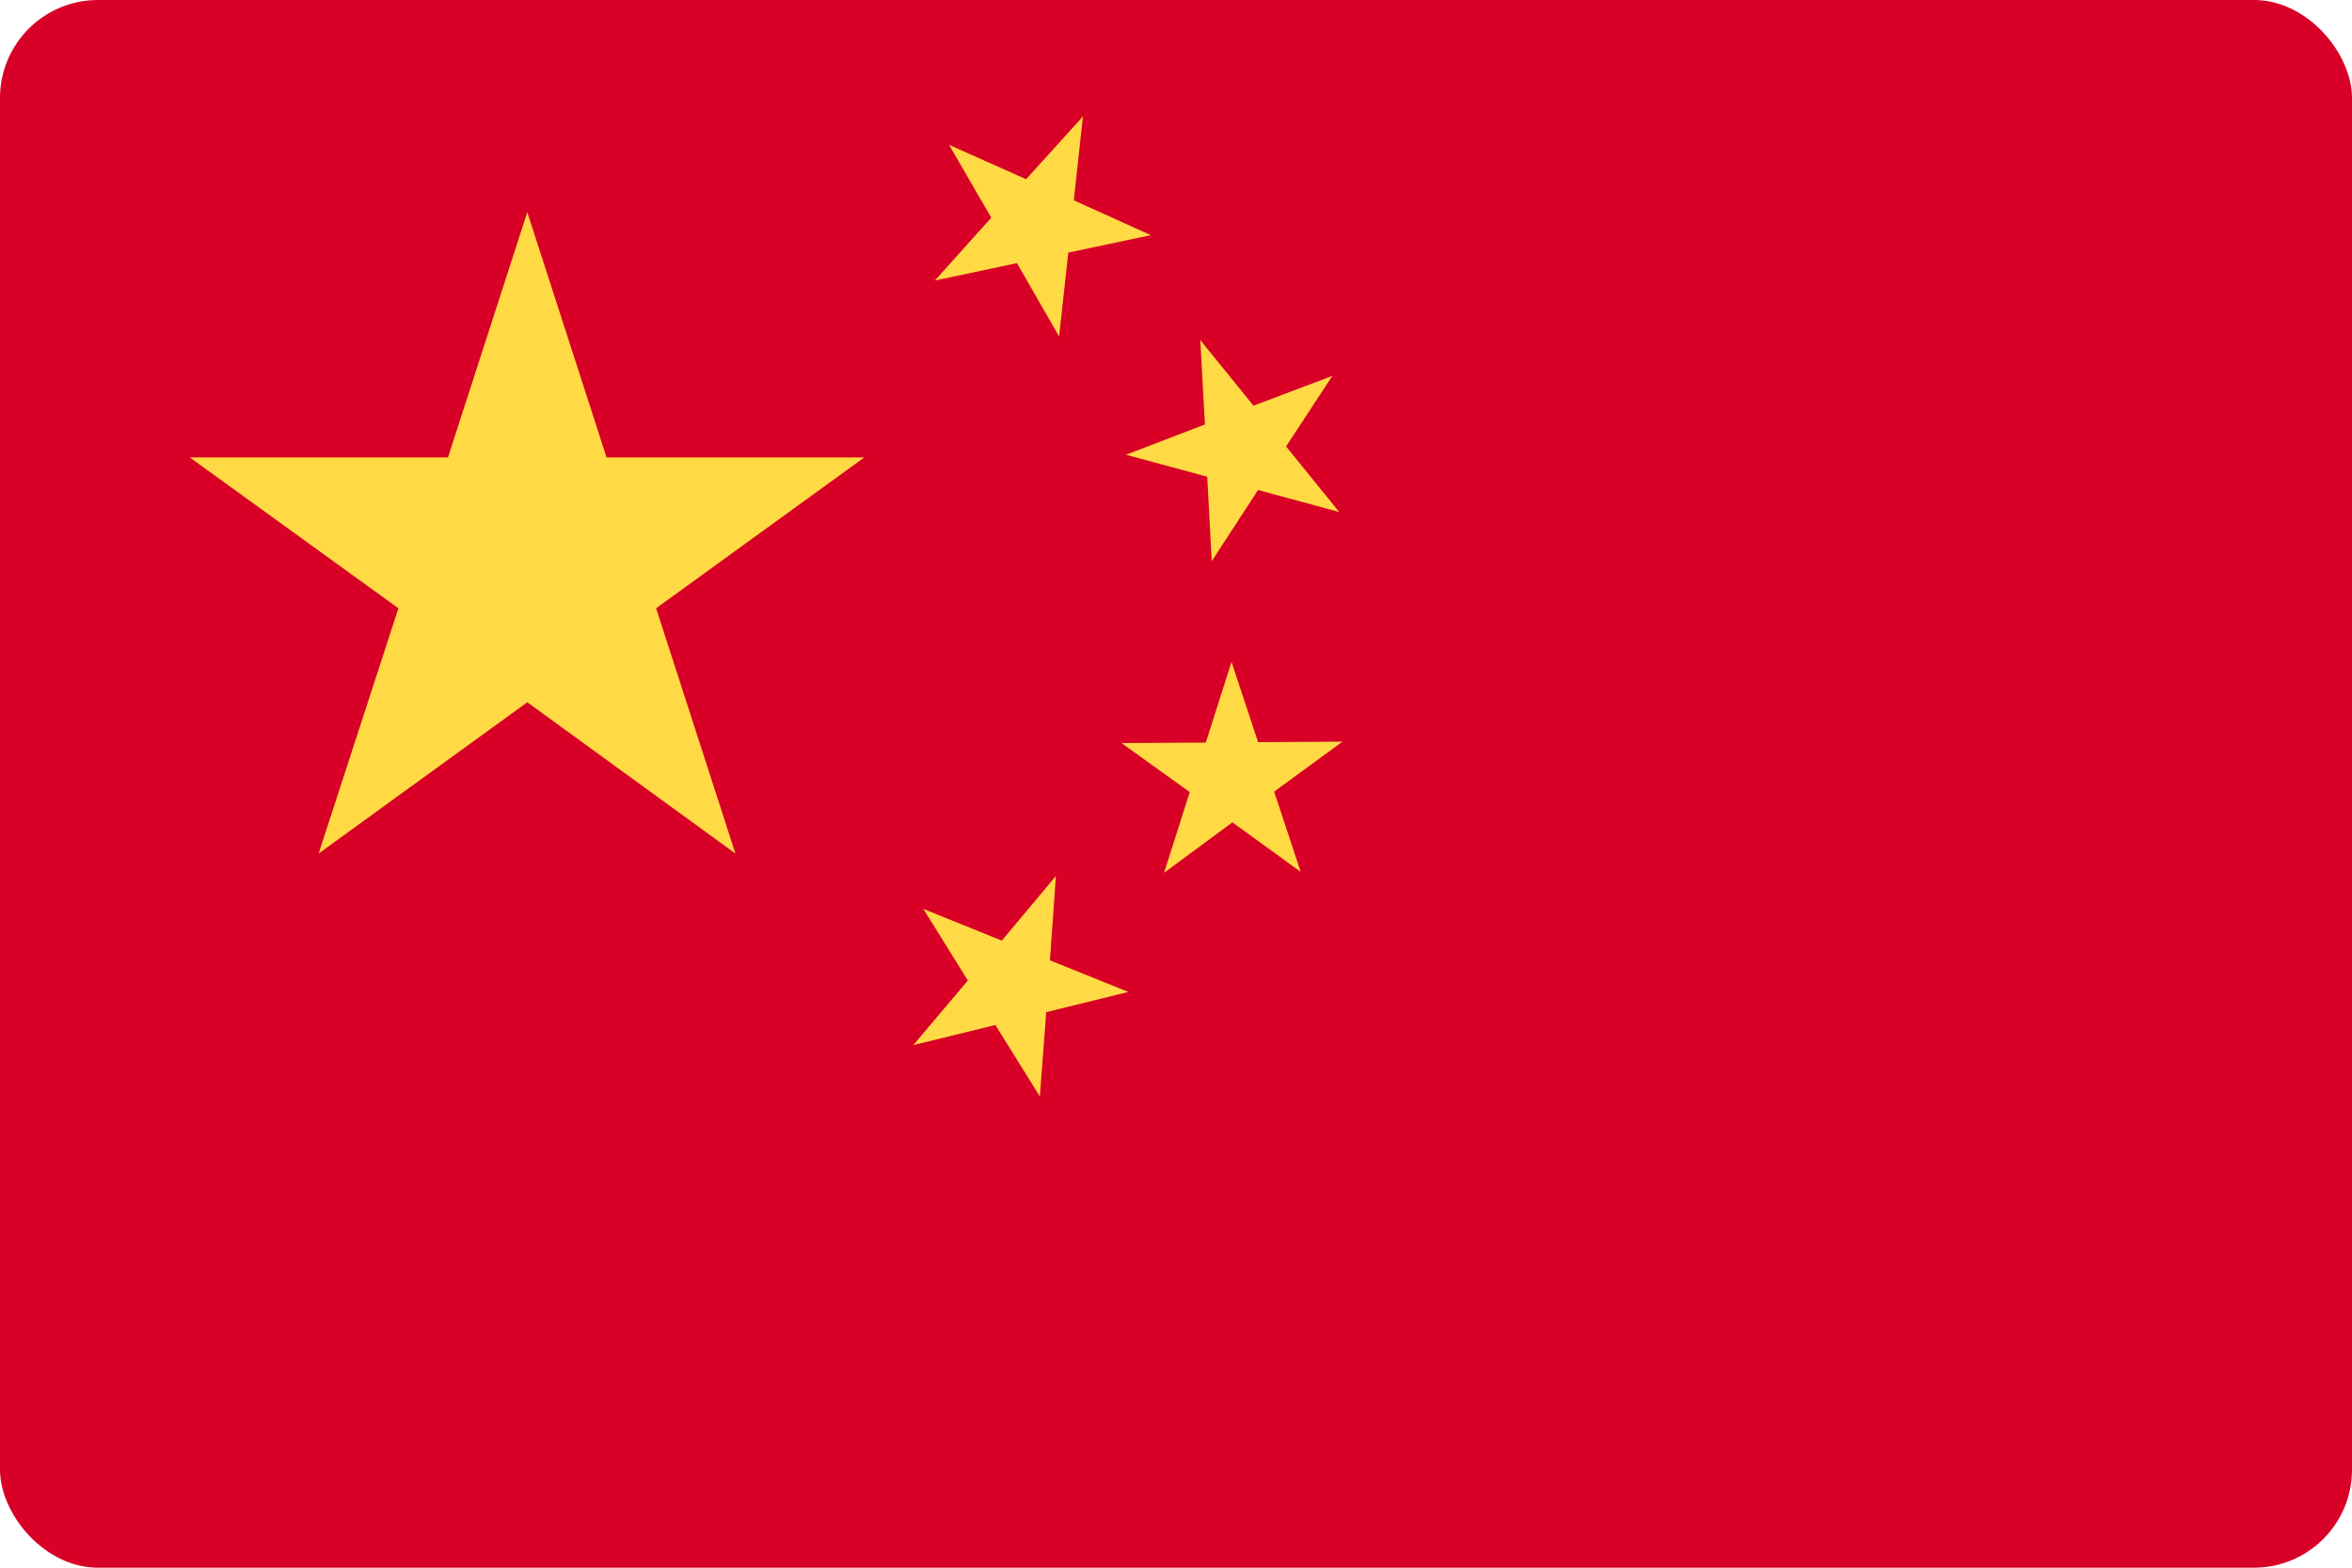 <?xml version="1.0" encoding="UTF-8"?>
<svg xmlns="http://www.w3.org/2000/svg" width="48" height="32" viewBox="0 0 48 32" fill="none">
  <g clip-path="url(#clip0_1003_12083)">
    <path d="M0 0H48V32H0V0Z" fill="#D80027"></path>
    <path d="M21.221 22.381L20.314 20.922L18.639 21.333L19.752 20.014L18.845 18.554L20.445 19.2L21.549 17.881L21.427 19.602L23.027 20.248L21.352 20.66L21.221 22.381ZM27.191 7.672L26.246 9.113L27.331 10.451L25.675 10.002L24.73 11.453L24.637 9.731L22.98 9.282L24.59 8.664L24.496 6.943L25.582 8.281L27.191 7.672ZM22.101 2.377L21.914 4.089L23.486 4.8L21.802 5.156L21.614 6.868L20.754 5.371L19.079 5.726L20.23 4.444L19.369 2.957L20.941 3.658L22.101 2.377ZM27.397 15.139L26.003 16.159L26.545 17.797L25.151 16.786L23.757 17.815L24.281 16.168L22.887 15.167L24.608 15.158L25.133 13.511L25.675 15.149L27.397 15.139ZM10.761 4.332L12.379 9.338H17.638L13.39 12.416L15.008 17.422L10.761 14.335L6.503 17.422L8.131 12.416L3.874 9.338H9.142L10.761 4.332Z" fill="#FFDA44"></path>
  </g>
  <defs>
    <clipPath id="clip0_1003_12083">
      <rect width="48" height="32" rx="2" fill="white"></rect>
    </clipPath>
  </defs>
</svg>
